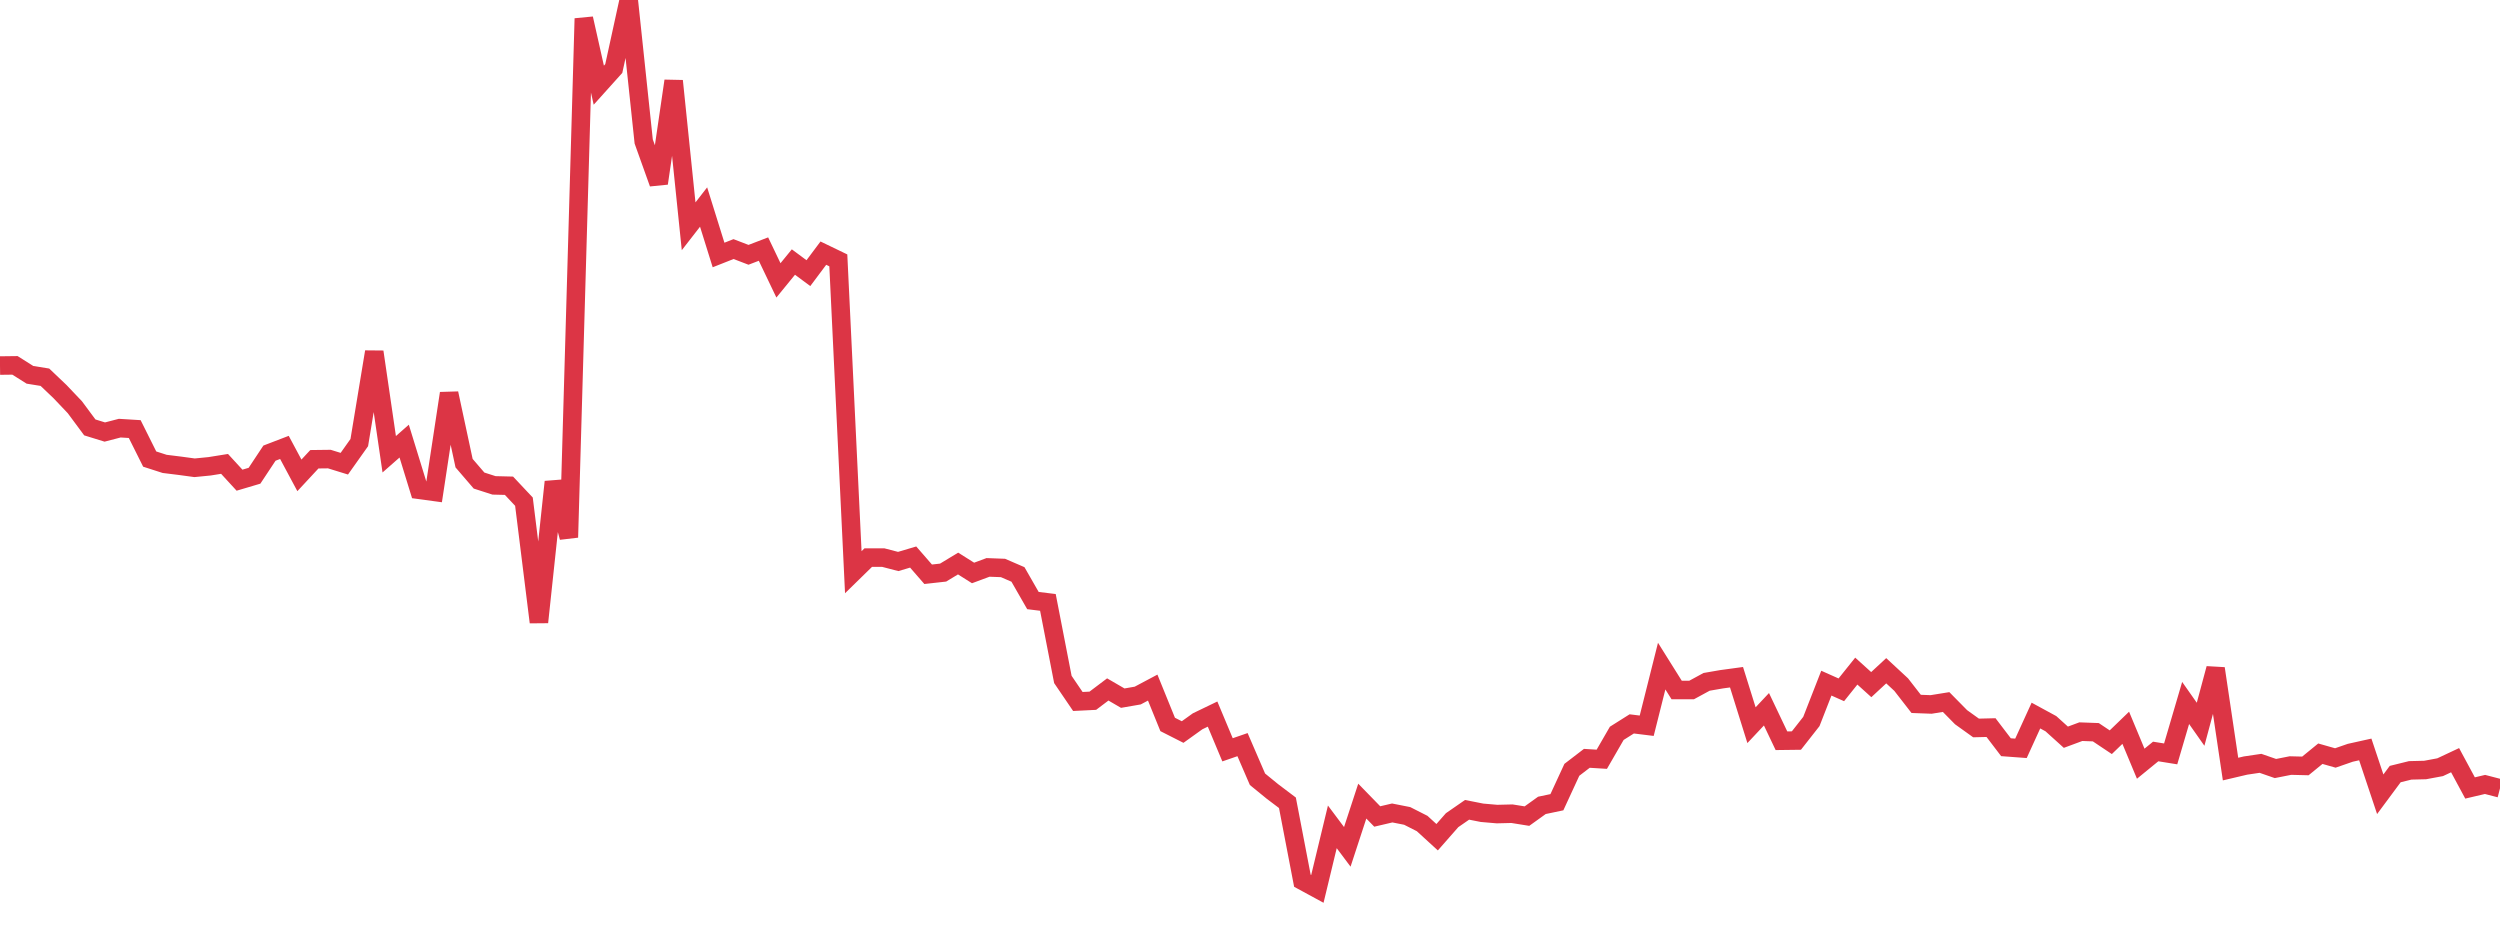 <?xml version="1.0" standalone="no"?>
<!DOCTYPE svg PUBLIC "-//W3C//DTD SVG 1.1//EN" "http://www.w3.org/Graphics/SVG/1.1/DTD/svg11.dtd">
<svg width="135" height="50" viewBox="0 0 135 50" preserveAspectRatio="none" class="sparkline" xmlns="http://www.w3.org/2000/svg"
xmlns:xlink="http://www.w3.org/1999/xlink"><path  class="sparkline--line" d="M 0 19.74 L 0 19.74 L 0.808 19.73 L 1.617 20.24 L 2.425 20.37 L 3.234 21.14 L 4.042 21.99 L 4.85 23.08 L 5.659 23.33 L 6.467 23.12 L 7.275 23.17 L 8.084 24.79 L 8.892 25.05 L 9.701 25.15 L 10.509 25.26 L 11.317 25.18 L 12.126 25.05 L 12.934 25.93 L 13.743 25.69 L 14.551 24.47 L 15.359 24.16 L 16.168 25.67 L 16.976 24.8 L 17.784 24.79 L 18.593 25.04 L 19.401 23.9 L 20.21 19 L 21.018 24.53 L 21.826 23.82 L 22.635 26.45 L 23.443 26.56 L 24.251 21.24 L 25.06 25.01 L 25.868 25.95 L 26.677 26.21 L 27.485 26.23 L 28.293 27.09 L 29.102 33.6 L 29.91 26.02 L 30.719 29.02 L 31.527 1 L 32.335 4.6 L 33.144 3.7 L 33.952 0 L 34.76 7.64 L 35.569 9.9 L 36.377 4.37 L 37.186 12.22 L 37.994 11.18 L 38.802 13.77 L 39.611 13.45 L 40.419 13.76 L 41.228 13.45 L 42.036 15.14 L 42.844 14.15 L 43.653 14.75 L 44.461 13.67 L 45.269 14.06 L 46.078 30.9 L 46.886 30.11 L 47.695 30.11 L 48.503 30.32 L 49.311 30.08 L 50.12 31.01 L 50.928 30.92 L 51.737 30.43 L 52.545 30.94 L 53.353 30.64 L 54.162 30.67 L 54.97 31.02 L 55.778 32.43 L 56.587 32.53 L 57.395 36.69 L 58.204 37.88 L 59.012 37.84 L 59.82 37.23 L 60.629 37.7 L 61.437 37.56 L 62.246 37.13 L 63.054 39.12 L 63.862 39.53 L 64.671 38.95 L 65.479 38.56 L 66.287 40.49 L 67.096 40.21 L 67.904 42.08 L 68.713 42.74 L 69.521 43.35 L 70.329 47.56 L 71.138 48 L 71.946 44.65 L 72.754 45.73 L 73.563 43.26 L 74.371 44.09 L 75.18 43.9 L 75.988 44.06 L 76.796 44.47 L 77.605 45.21 L 78.413 44.29 L 79.222 43.73 L 80.03 43.89 L 80.838 43.96 L 81.647 43.94 L 82.455 44.07 L 83.263 43.49 L 84.072 43.32 L 84.88 41.57 L 85.689 40.95 L 86.497 41 L 87.305 39.6 L 88.114 39.09 L 88.922 39.19 L 89.731 35.97 L 90.539 37.26 L 91.347 37.26 L 92.156 36.82 L 92.964 36.68 L 93.772 36.57 L 94.581 39.16 L 95.389 38.3 L 96.198 40 L 97.006 39.99 L 97.814 38.96 L 98.623 36.89 L 99.431 37.25 L 100.24 36.24 L 101.048 36.97 L 101.856 36.22 L 102.665 36.97 L 103.473 38.01 L 104.281 38.04 L 105.09 37.91 L 105.898 38.73 L 106.707 39.31 L 107.515 39.29 L 108.323 40.35 L 109.132 40.41 L 109.94 38.64 L 110.749 39.08 L 111.557 39.81 L 112.365 39.51 L 113.174 39.54 L 113.982 40.08 L 114.79 39.3 L 115.599 41.24 L 116.407 40.58 L 117.216 40.71 L 118.024 37.96 L 118.832 39.11 L 119.641 36.1 L 120.449 41.53 L 121.257 41.34 L 122.066 41.22 L 122.874 41.5 L 123.683 41.34 L 124.491 41.36 L 125.299 40.7 L 126.108 40.93 L 126.916 40.65 L 127.725 40.47 L 128.533 42.89 L 129.341 41.8 L 130.15 41.6 L 130.958 41.58 L 131.766 41.43 L 132.575 41.05 L 133.383 42.55 L 134.192 42.36 L 135 42.57" fill="none" stroke-width="1" stroke="#dc3545"></path></svg>